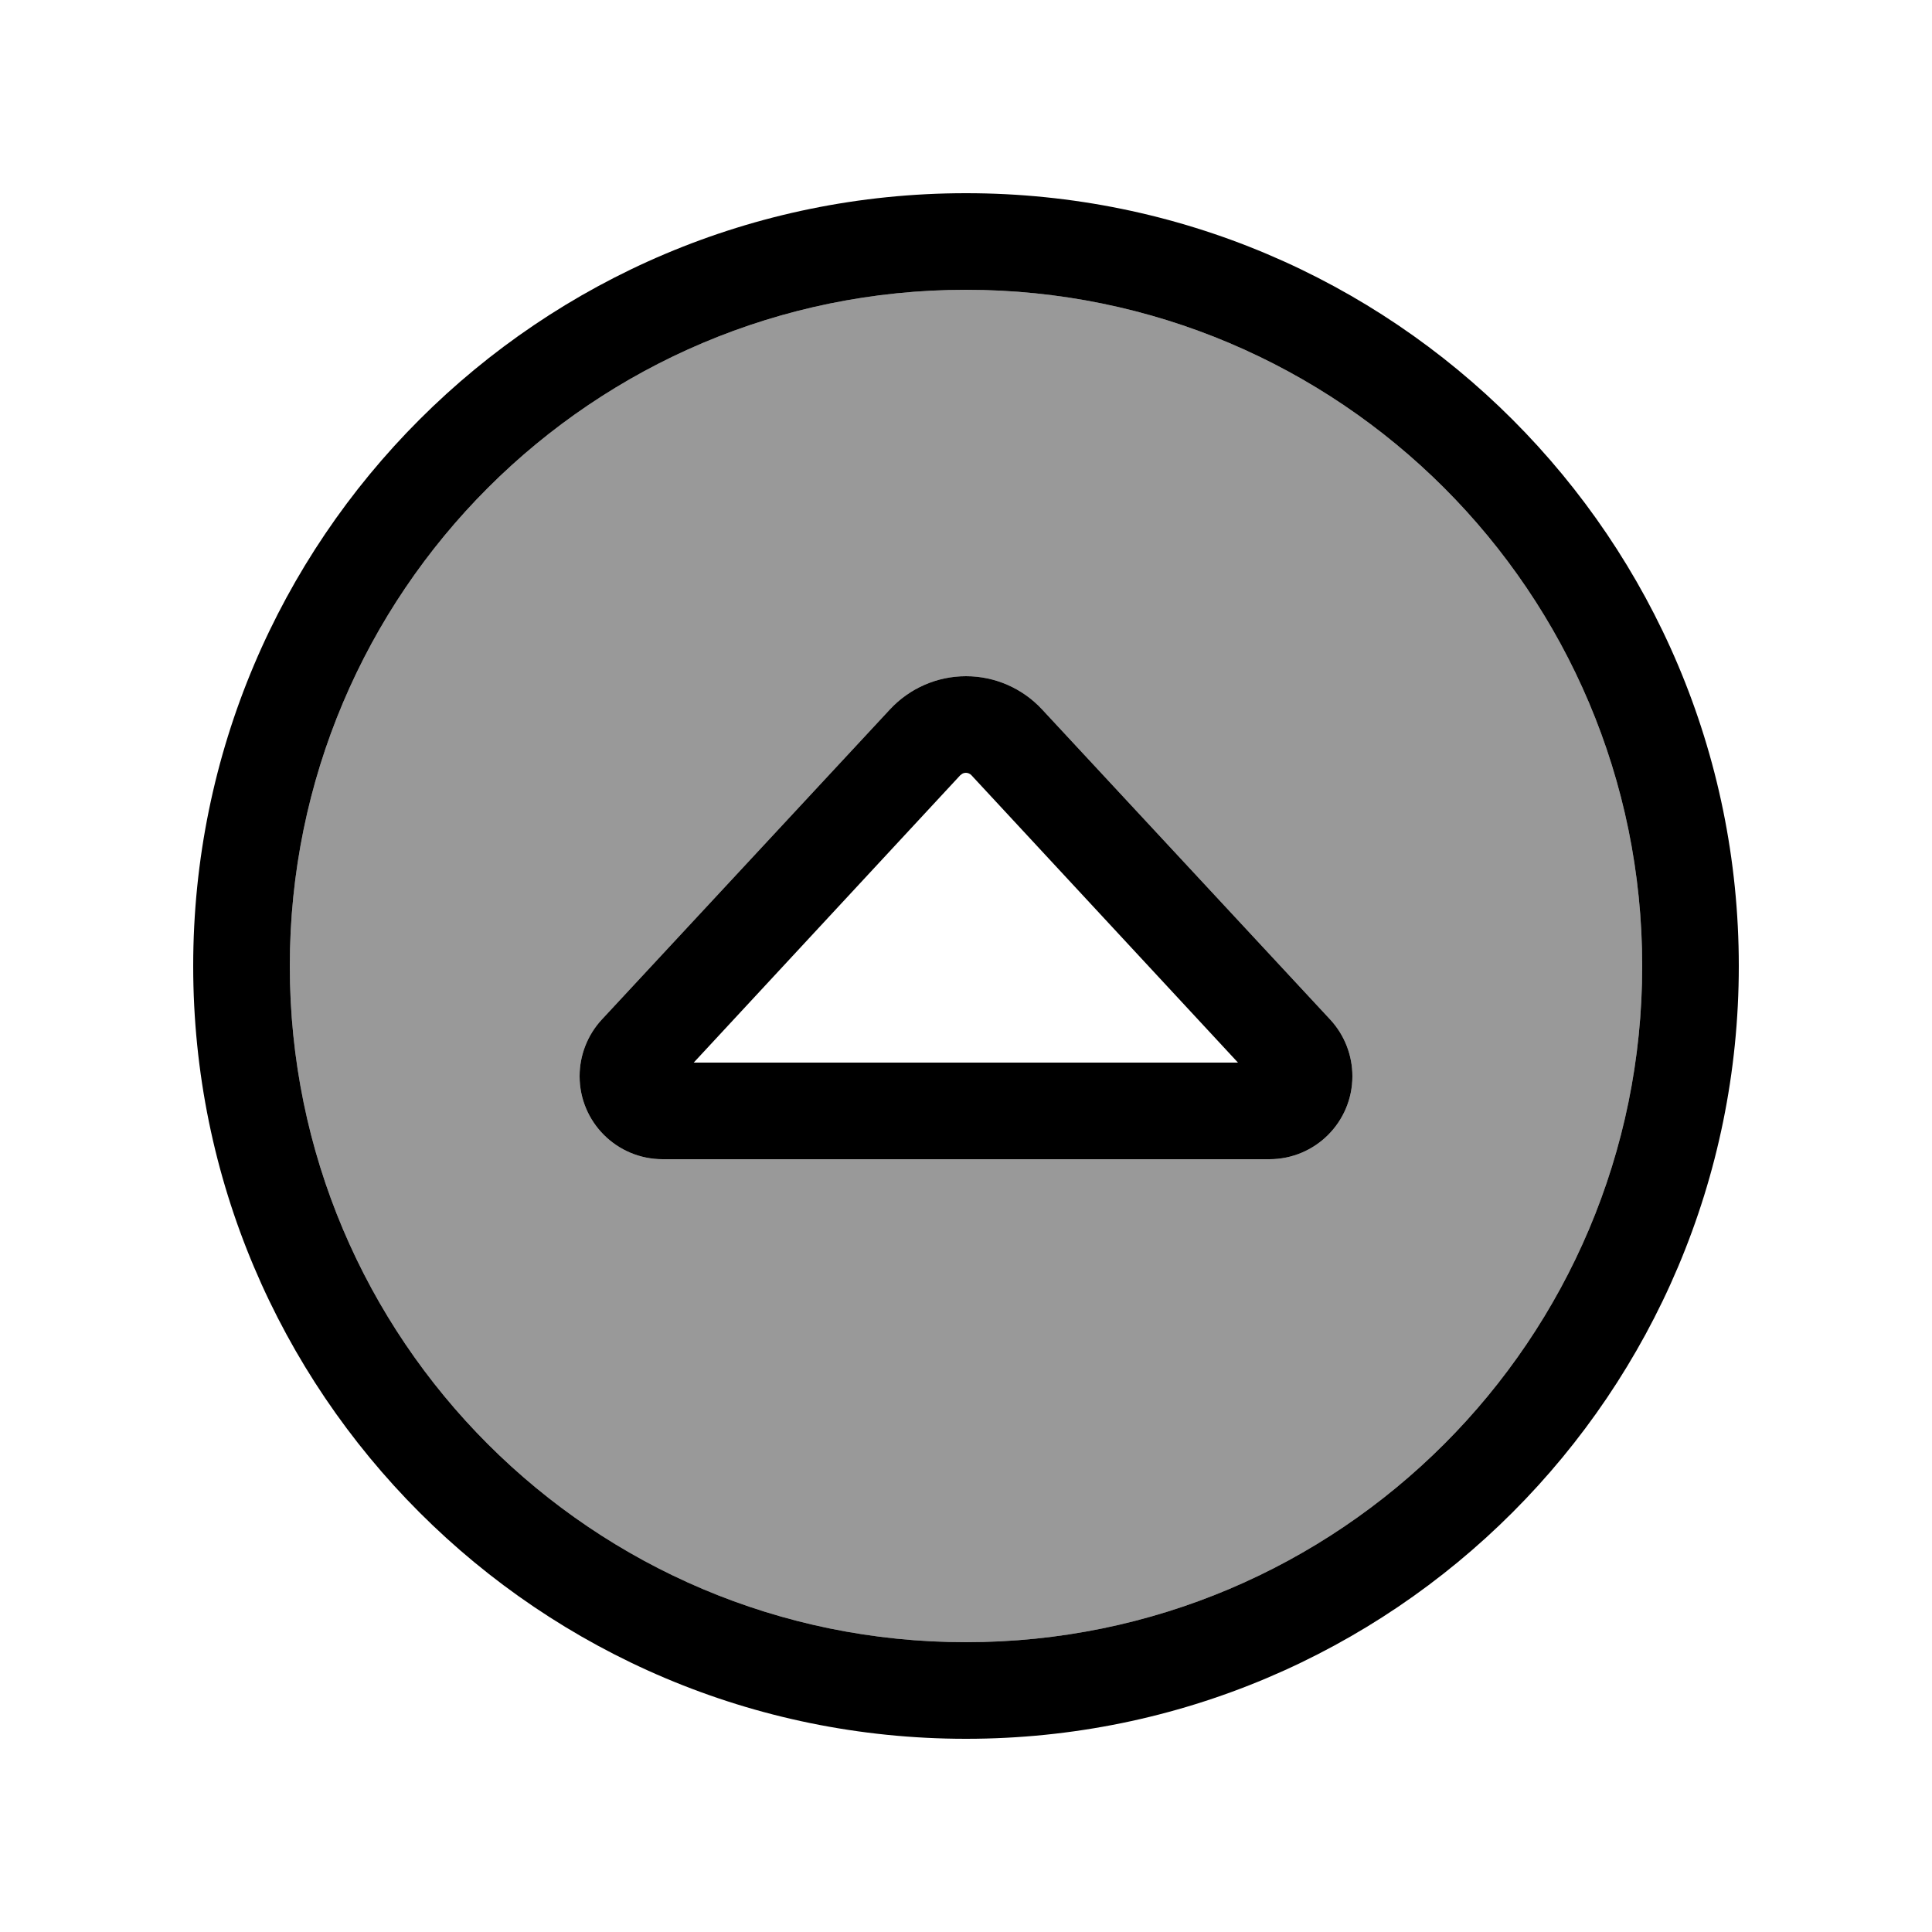 <svg xmlns="http://www.w3.org/2000/svg" viewBox="0 0 640 640"><!--! Font Awesome Pro 7.1.0 by @fontawesome - https://fontawesome.com License - https://fontawesome.com/license (Commercial License) Copyright 2025 Fonticons, Inc. --><path opacity=".4" fill="currentColor" d="M96 320C96 443.7 196.3 544 320 544C443.7 544 544 443.7 544 320C544 196.3 443.7 96 320 96C196.3 96 96 196.3 96 320zM192 356.5C192 349.6 194.6 342.9 199.3 337.8L294.8 235C301.3 228 310.4 224 320 224C329.6 224 338.7 228 345.2 235L440.7 337.8C445.4 342.9 448 349.6 448 356.5C448 371.7 435.7 384 420.5 384L219.5 384C204.3 384 192 371.7 192 356.5z"/><path fill="currentColor" d="M320 96C443.7 96 544 196.3 544 320C544 443.7 443.7 544 320 544C196.3 544 96 443.7 96 320C96 196.3 196.3 96 320 96zM320 576C461.4 576 576 461.4 576 320C576 178.6 461.4 64 320 64C178.6 64 64 178.6 64 320C64 461.4 178.6 576 320 576zM320 224C310.4 224 301.3 228 294.8 235L199.3 337.8C194.6 342.9 192 349.6 192 356.5C192 371.7 204.3 384 219.5 384L420.5 384C435.7 384 448 371.7 448 356.5C448 349.6 445.4 342.9 440.7 337.8L345.2 235C338.7 228 329.6 224 320 224zM318.3 256.7C318.7 256.2 319.4 256 320 256C320.6 256 321.3 256.3 321.7 256.7L410.1 352L229.8 352L318.2 256.7z"/></svg>